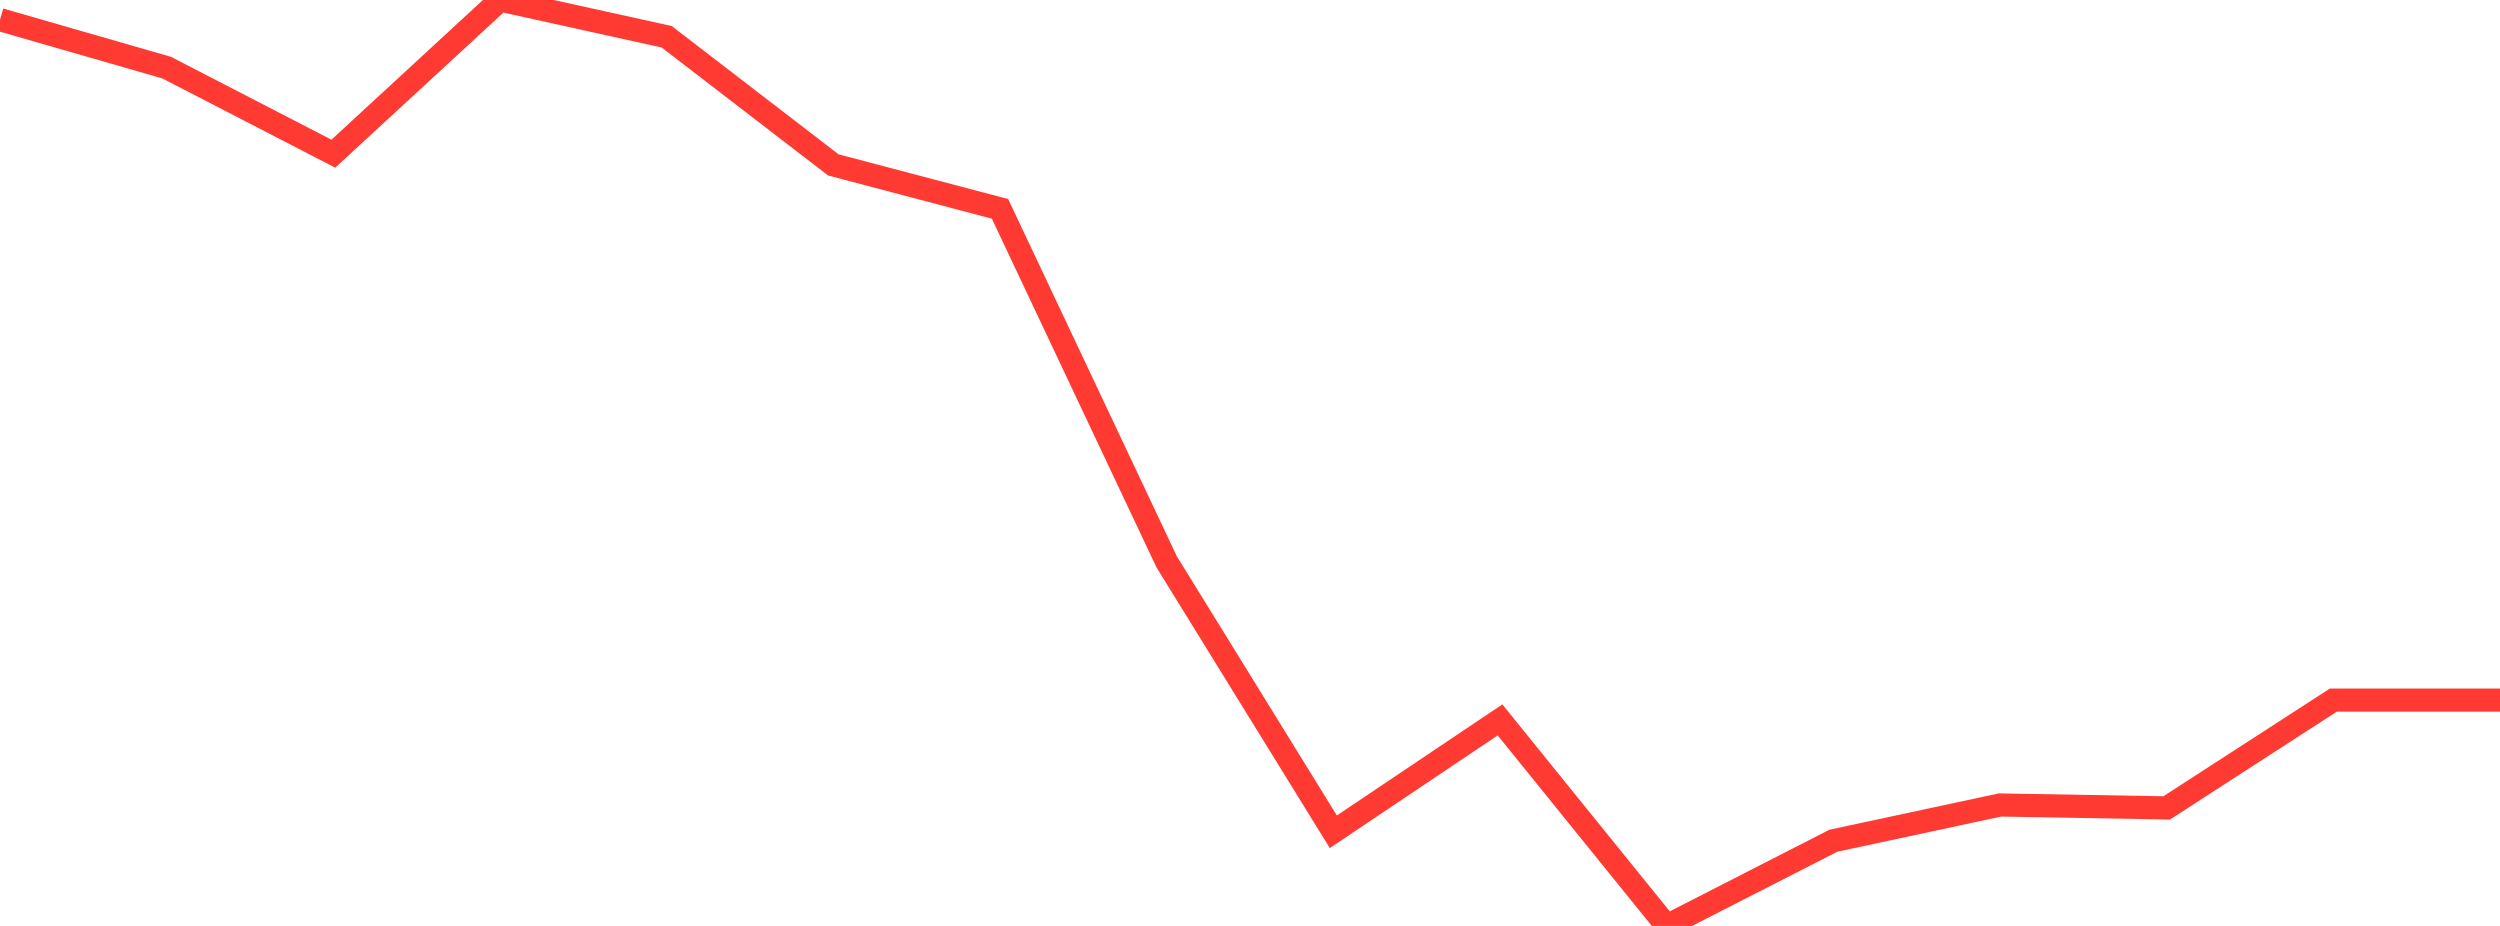 <?xml version="1.0" standalone="no"?>
<!DOCTYPE svg PUBLIC "-//W3C//DTD SVG 1.1//EN" "http://www.w3.org/Graphics/SVG/1.1/DTD/svg11.dtd">

<svg width="135" height="50" viewBox="0 0 135 50" preserveAspectRatio="none" 
  xmlns="http://www.w3.org/2000/svg"
  xmlns:xlink="http://www.w3.org/1999/xlink">


<polyline points="0.0, 1.061 9.0, 3.652 18.0, 8.299 27.0, 0.0 36.0, 1.985 45.0, 8.905 54.0, 11.278 63.0, 30.34 72.0, 44.916 81.0, 38.874 90.0, 50.0 99.0, 45.399 108.0, 43.469 117.0, 43.627 126.0, 37.805 135.0, 37.805" fill="none" stroke="#ff3a33" stroke-width="1.25"/>

</svg>